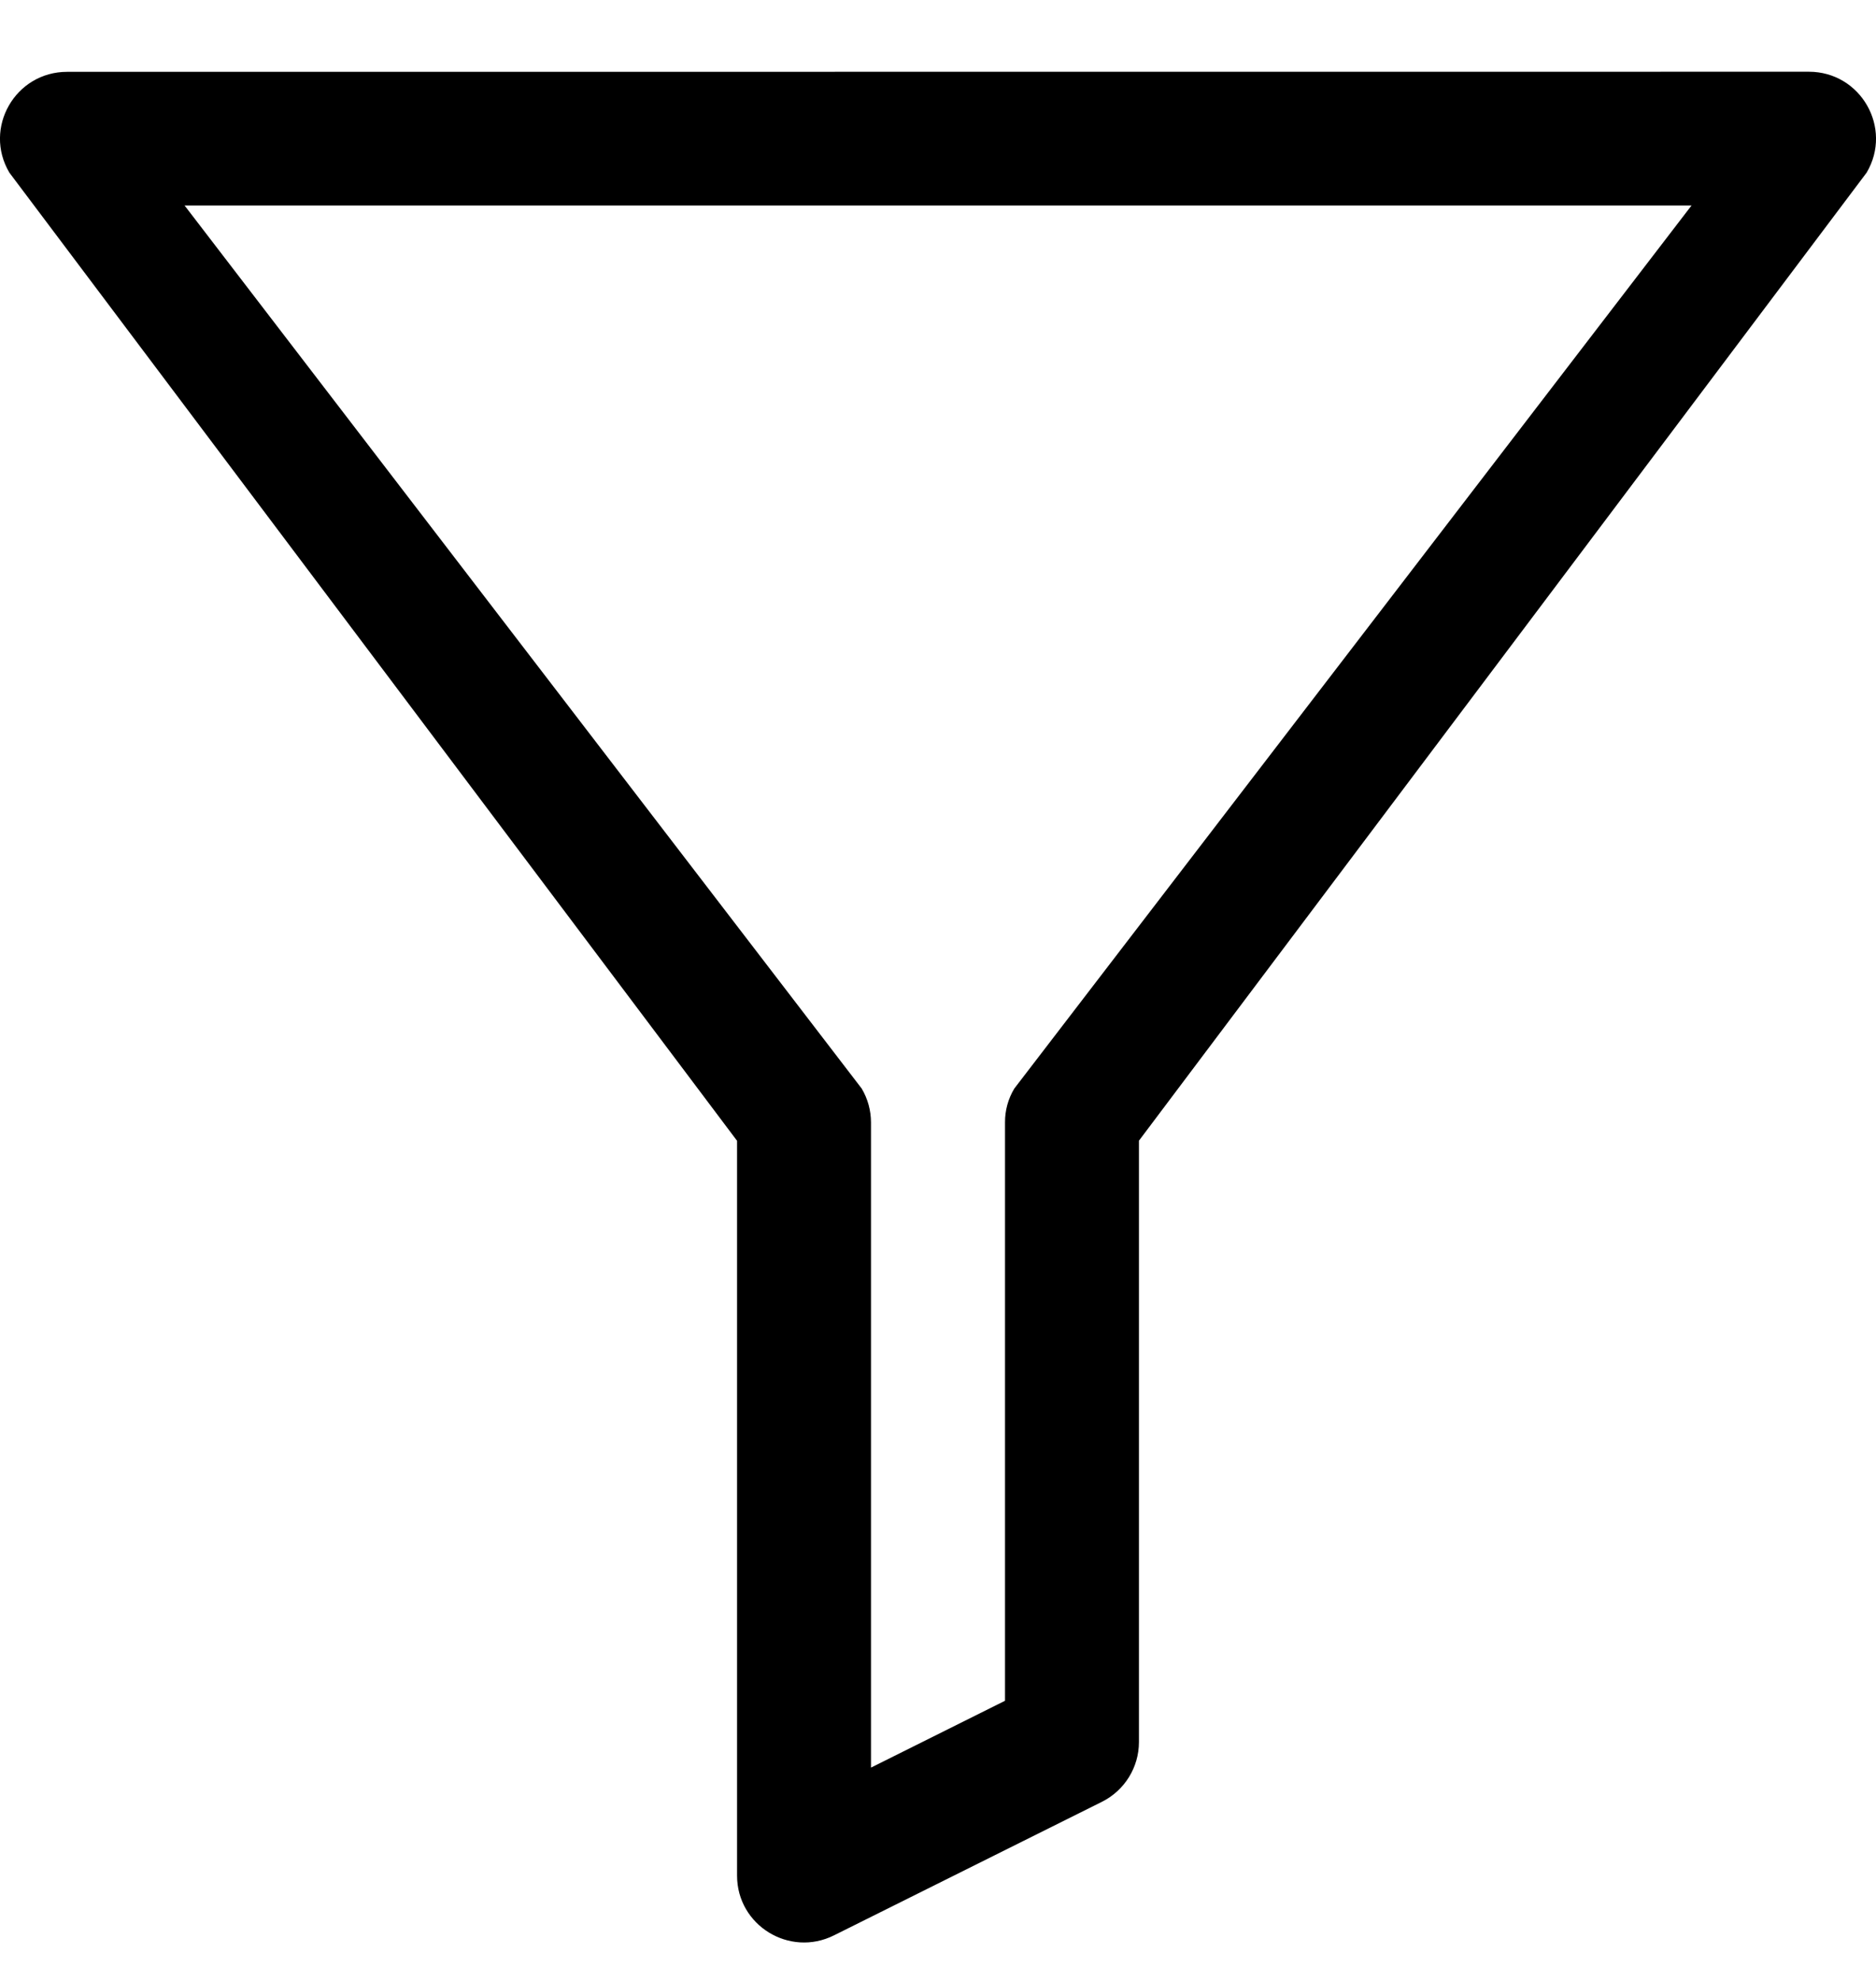 <svg width="18" height="19" viewBox="0 0 18 19" fill="none" xmlns="http://www.w3.org/2000/svg">
<path d="M0.644 0.689C0.146 0.689 -0.163 1.228 0.09 1.656L7.072 10.942V17.99C7.072 18.467 7.575 18.776 8.002 18.563L10.573 17.282C10.791 17.173 10.928 16.951 10.928 16.709V10.941L17.91 1.656C18.163 1.228 17.854 0.688 17.356 0.688L0.644 0.689ZM1.771 1.971H16.23L9.732 10.441C9.673 10.539 9.642 10.652 9.643 10.766V16.313L8.357 16.954V10.766C8.357 10.651 8.326 10.539 8.268 10.441L1.771 1.971Z" fill="black"/>
</svg>
